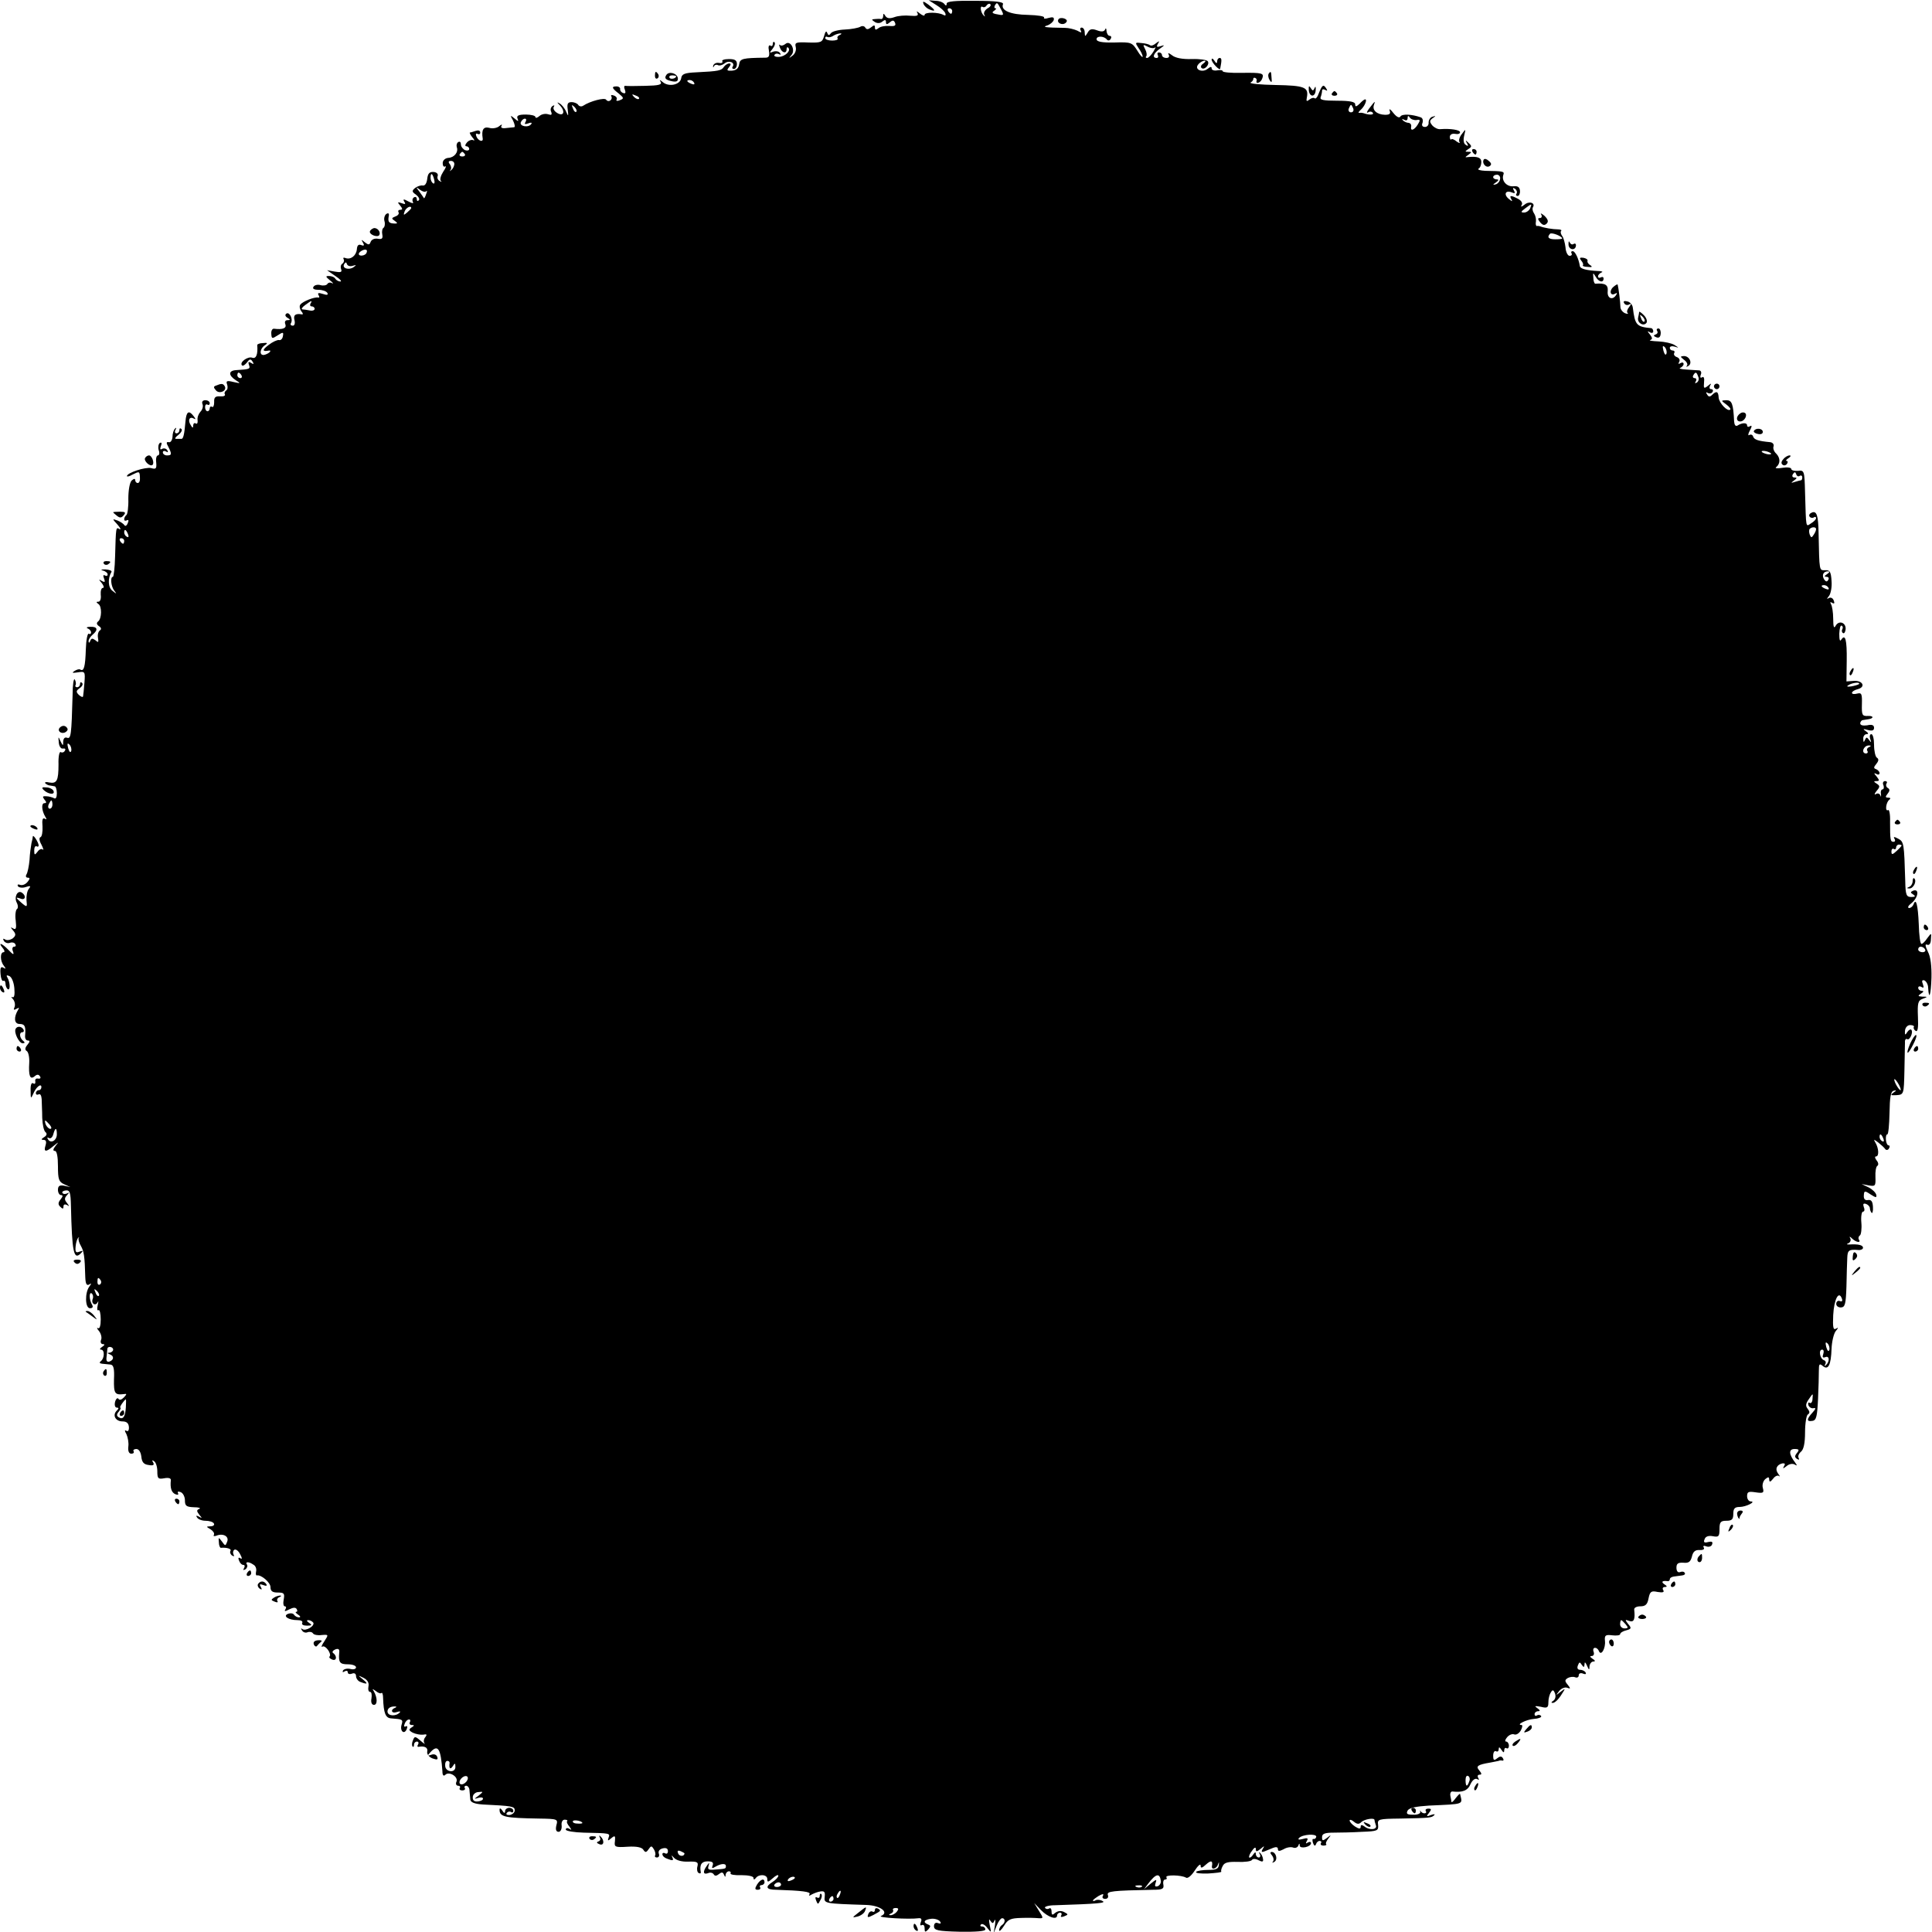 <?xml version="1.0" standalone="no"?>
<!DOCTYPE svg PUBLIC "-//W3C//DTD SVG 20010904//EN"
 "http://www.w3.org/TR/2001/REC-SVG-20010904/DTD/svg10.dtd">
<svg version="1.0" xmlns="http://www.w3.org/2000/svg"
 width="700pt" height="700pt" viewBox="0 0 700 700"
 preserveAspectRatio="xMidYMid meet">
<g transform="translate(0,700) scale(0.1,-0.1)"
fill="#000000" stroke="none">
<path d="M3346 6986 c3 -8 13 -17 21 -20 25 -10 23 -3 -3 17 -18 13 -22 14
-18 3z"/>
<path d="M3392 6982 c15 -9 30 -22 33 -30 3 -8 0 -10 -7 -6 -17 10 -68 11 -68
0 0 -5 -8 -2 -17 5 -11 9 -14 10 -9 2 5 -10 -2 -12 -26 -10 -18 2 -44 0 -57
-5 -17 -6 -27 -5 -33 4 -6 10 -8 10 -8 1 0 -7 -3 -12 -7 -12 -5 1 -15 1 -23 0
-13 -1 -13 -2 0 -11 9 -5 19 -5 27 2 9 7 13 7 13 -2 0 -9 3 -10 14 -1 10 9 15
8 19 -2 4 -10 -2 -13 -21 -11 -15 1 -32 -2 -39 -8 -9 -7 -13 -7 -13 2 0 10 -3
10 -14 1 -10 -8 -16 -9 -21 -1 -3 6 -12 7 -18 3 -7 -4 -32 -9 -56 -10 -24 -1
-47 -7 -51 -14 -6 -8 -9 -8 -13 2 -3 9 -7 4 -11 -11 -7 -24 -11 -25 -57 -24
-45 2 -50 0 -46 -16 3 -11 -2 -25 -12 -32 -13 -10 -14 -10 -4 2 17 18 -3 56
-21 41 -7 -6 -16 -8 -20 -4 -4 4 -4 0 0 -10 7 -19 24 -23 24 -5 0 6 3 9 6 5
11 -10 -11 -32 -33 -33 -13 -1 -20 3 -17 7 3 5 10 6 16 3 7 -4 8 -2 4 4 -4 6
-14 8 -24 5 -15 -6 -15 -5 -3 10 8 10 11 20 7 24 -3 3 -6 1 -6 -6 0 -7 -4 -10
-9 -6 -6 3 -8 -5 -5 -19 3 -19 0 -25 -13 -25 -82 -1 -92 -3 -95 -24 -2 -15
-11 -22 -26 -23 -18 -1 -20 1 -11 12 8 10 8 14 1 14 -6 0 -15 -6 -19 -12 -9
-14 -19 -16 -100 -20 -43 -2 -53 -6 -55 -22 -4 -23 -44 -32 -66 -14 -12 10
-14 10 -8 1 5 -10 -8 -13 -56 -14 -35 -1 -67 -1 -72 0 -5 1 -6 -5 -2 -14 4
-11 2 -15 -6 -12 -7 2 -12 9 -11 14 1 5 -5 10 -13 10 -19 0 -18 -6 8 -26 19
-16 19 -18 4 -24 -9 -4 -15 -3 -12 2 3 5 -1 12 -10 15 -8 3 -12 2 -9 -3 3 -5
1 -12 -4 -15 -5 -4 -12 -2 -15 3 -6 8 -57 -5 -83 -22 -6 -4 -14 -3 -18 3 -3 5
-14 10 -24 10 -14 0 -17 -6 -14 -27 3 -25 2 -26 -6 -7 -5 12 -16 25 -23 29
-10 6 -11 5 0 -6 21 -22 15 -42 -8 -29 -11 6 -17 16 -14 22 4 7 3 8 -4 4 -6
-4 -9 -13 -5 -21 4 -11 1 -13 -11 -9 -9 3 -23 1 -31 -6 -8 -7 -15 -9 -15 -4 0
5 -16 9 -35 9 -26 0 -34 -4 -30 -14 5 -12 3 -12 -11 0 -16 13 -16 12 -5 -8 6
-13 8 -23 4 -24 -4 0 -18 -2 -30 -3 -14 -2 -20 2 -16 8 4 6 0 6 -8 -1 -8 -7
-25 -10 -37 -6 -21 5 -28 -8 -23 -39 2 -15 -17 -8 -23 8 -3 8 -2 12 4 9 6 -3
10 -1 10 5 0 7 -7 9 -16 6 -9 -3 -18 -6 -21 -6 -3 0 1 -8 8 -17 8 -9 10 -14 4
-11 -5 3 -16 0 -23 -8 -7 -8 -8 -14 -2 -14 5 0 10 -4 10 -10 0 -5 -7 -7 -15
-4 -8 4 -15 13 -15 21 0 8 -4 12 -10 8 -5 -3 -7 -11 -5 -18 7 -18 -9 -38 -31
-39 -11 -1 -20 -9 -20 -19 0 -10 4 -15 9 -12 5 3 2 -6 -7 -19 -9 -14 -13 -28
-9 -33 5 -4 3 -5 -4 -1 -7 4 -10 12 -7 19 2 7 -4 13 -15 14 -15 1 -21 -6 -23
-25 -2 -16 -8 -26 -17 -24 -7 1 -19 -3 -27 -9 -12 -10 -12 -14 3 -24 10 -8 15
-17 10 -21 -4 -4 -7 -2 -7 5 0 7 -5 9 -10 6 -6 -4 -7 -11 -4 -17 4 -6 -3 -5
-16 2 -18 10 -21 9 -15 -1 6 -9 3 -10 -10 -5 -15 5 -16 4 -5 -9 9 -11 9 -15 1
-15 -7 0 -10 -4 -7 -9 3 -5 -2 -12 -11 -15 -15 -6 -15 -8 -3 -16 10 -7 11 -10
3 -10 -23 0 -28 5 -25 24 3 12 0 16 -8 11 -6 -4 -10 -16 -7 -26 3 -10 1 -21
-3 -24 -5 -3 -7 -14 -5 -24 3 -15 -1 -19 -16 -16 -11 2 -22 -2 -26 -11 -4 -12
-8 -12 -21 -2 -13 11 -14 11 -7 -1 6 -10 4 -13 -6 -9 -10 4 -15 -1 -16 -15 -2
-23 -22 -39 -41 -32 -7 3 -10 1 -7 -4 3 -5 1 -12 -4 -16 -6 -3 -8 -12 -5 -20
4 -11 -1 -13 -23 -9 l-28 5 30 -21 c17 -11 25 -20 18 -20 -6 0 -15 5 -18 10
-3 6 -14 10 -23 10 -13 0 -13 -2 4 -16 10 -8 14 -13 7 -10 -6 4 -14 2 -17 -3
-3 -5 -15 -7 -25 -4 -10 3 -22 0 -25 -6 -5 -7 2 -11 18 -11 14 0 28 -5 32 -11
4 -8 -1 -9 -16 -4 -16 5 -20 4 -16 -4 4 -6 4 -10 -1 -9 -13 3 -57 -14 -65 -26
-4 -5 -2 -16 4 -24 6 -7 7 -12 2 -11 -23 4 -32 -2 -27 -21 3 -12 0 -20 -6 -20
-7 0 -10 4 -7 9 9 14 -5 42 -16 35 -6 -4 -5 -10 3 -15 12 -7 12 -9 0 -9 -7 0
-11 -6 -7 -15 5 -14 -9 -20 -41 -16 -6 1 -11 -7 -10 -18 1 -19 3 -19 23 -6 20
13 22 12 19 -3 -1 -9 -8 -16 -14 -14 -7 1 -24 -7 -38 -18 -24 -18 -23 -25 2
-20 5 1 6 -2 2 -6 -4 -4 -14 -9 -21 -10 -18 -2 -14 25 5 36 10 7 8 9 -8 7 -12
0 -21 -4 -21 -7 3 -34 -4 -51 -18 -46 -16 6 -48 -17 -37 -28 3 -3 11 2 18 11
9 13 14 13 20 3 6 -9 4 -11 -5 -5 -9 6 -12 4 -8 -7 6 -15 2 -16 -47 -19 -28
-2 -28 -19 0 -37 18 -11 17 -12 -9 -6 -24 6 -28 4 -23 -9 3 -9 2 -19 -4 -22
-5 -4 -7 -10 -4 -14 2 -5 -5 -8 -18 -7 -17 1 -22 -4 -21 -21 0 -12 -3 -20 -8
-17 -4 3 -8 0 -8 -5 0 -6 -4 -11 -8 -11 -5 0 -9 7 -9 15 0 8 4 12 9 9 4 -3 8
0 8 5 0 6 -7 11 -16 11 -10 0 -14 -6 -10 -15 3 -8 -1 -20 -8 -27 -7 -8 -12
-21 -10 -31 1 -9 -2 -15 -7 -11 -5 3 -9 -1 -9 -8 0 -10 -3 -9 -9 2 -12 18 -4
33 12 23 7 -4 6 0 -2 10 -17 22 -26 16 -29 -20 -4 -47 -8 -64 -15 -63 -4 0
-12 0 -19 0 -6 0 -3 6 8 14 10 8 16 18 11 22 -4 4 -7 2 -7 -4 0 -7 -5 -12 -11
-12 -5 0 -7 6 -3 13 4 7 3 9 -2 4 -5 -5 -9 -18 -9 -30 -1 -12 -7 -21 -13 -19
-10 2 -10 -3 -2 -17 13 -26 13 -31 -5 -31 -8 0 -15 5 -15 11 0 5 5 7 12 3 7
-4 8 -3 4 5 -4 6 -12 8 -18 5 -8 -5 -9 -1 -5 10 4 10 3 15 -4 11 -5 -4 -7 -15
-4 -26 4 -10 2 -19 -3 -19 -5 0 -8 -12 -6 -26 2 -22 -1 -25 -18 -20 -21 5 -88
-17 -88 -29 0 -3 9 -1 19 5 26 13 27 13 28 -10 1 -11 -2 -20 -8 -20 -5 0 -9 5
-9 10 0 7 -5 6 -13 -1 -7 -7 -12 -35 -12 -66 1 -30 -3 -57 -7 -59 -4 -3 -8
-10 -8 -15 0 -6 4 -7 10 -4 6 3 7 -1 3 -10 -3 -9 -9 -13 -12 -8 -3 5 -15 13
-25 17 -20 7 -20 7 0 -15 10 -12 14 -19 7 -16 -13 8 -13 9 -16 -100 -1 -40 -5
-73 -8 -73 -10 0 -7 -34 5 -50 10 -13 9 -13 -6 -1 -17 12 -18 46 -4 69 2 4 -7
8 -22 9 -15 0 -19 -1 -10 -4 10 -2 18 -9 18 -14 0 -6 -4 -7 -10 -4 -6 4 -7 -1
-3 -11 5 -13 3 -15 -8 -9 -12 8 -12 6 0 -8 7 -9 9 -17 4 -17 -6 0 -9 -11 -8
-25 2 -14 -2 -25 -8 -25 -9 0 -9 -2 -1 -8 14 -8 13 -54 -1 -64 -6 -5 -5 -11 4
-17 8 -5 9 -11 3 -15 -6 -4 -9 -16 -7 -27 3 -17 1 -18 -9 -9 -11 8 -15 8 -19
-2 -3 -8 -6 -8 -6 -2 -1 6 6 17 14 24 22 18 18 30 -7 29 -13 0 -17 -3 -10 -6
6 -2 12 -9 12 -14 0 -6 -4 -8 -8 -5 -5 3 -10 -23 -11 -56 -2 -64 -7 -82 -20
-74 -4 3 -13 0 -21 -5 -11 -7 -8 -8 12 -5 26 4 27 3 24 -37 -2 -23 -4 -46 -5
-50 -1 -4 -7 -2 -15 5 -11 11 -11 15 3 25 9 6 13 15 8 19 -4 4 -7 2 -7 -4 0
-7 -5 -12 -11 -12 -5 0 -8 4 -5 8 2 4 1 13 -3 20 -4 6 -8 -19 -8 -56 -4 -146
-6 -160 -20 -155 -8 3 -13 -2 -14 -13 0 -18 -1 -17 -10 1 -8 18 -8 17 -6 -5 1
-14 8 -24 15 -22 8 1 11 -2 7 -8 -3 -6 -10 -8 -15 -5 -5 3 -9 -17 -8 -44 0
-60 -6 -71 -34 -66 -11 3 -17 1 -14 -3 4 -4 12 -8 17 -8 5 -1 13 -2 17 -3 4 0
8 -12 8 -25 0 -15 -4 -22 -10 -18 -6 3 -19 7 -28 7 -14 1 -15 -1 -7 -12 8 -9
8 -13 0 -13 -12 0 -10 -27 3 -49 6 -9 5 -12 -2 -7 -8 4 -10 -5 -8 -28 1 -20
-2 -37 -7 -39 -6 -2 -5 -13 3 -27 7 -14 9 -22 5 -18 -4 4 -13 1 -19 -8 -10
-13 -12 -13 -12 5 0 11 4 17 8 15 4 -3 8 -2 8 3 0 10 -19 40 -21 33 0 -3 -2
-14 -5 -25 -2 -11 -6 -38 -7 -61 -2 -22 -7 -46 -11 -52 -4 -7 -2 -12 5 -12 8
0 8 -4 -1 -15 -7 -9 -19 -14 -27 -11 -8 3 -11 1 -8 -5 4 -5 16 -7 28 -3 18 6
20 4 11 -7 -6 -8 -9 -26 -8 -41 3 -25 2 -26 -17 -10 -23 20 -24 23 -4 16 17
-7 21 11 4 22 -16 10 -29 -17 -18 -37 5 -10 5 -20 0 -23 -4 -3 -7 -22 -4 -42
3 -27 1 -34 -9 -28 -11 6 -11 5 0 -8 10 -12 10 -18 -2 -28 -9 -6 -21 -8 -27
-4 -8 5 -9 3 -5 -5 5 -7 14 -10 22 -7 7 3 16 1 19 -4 4 -6 2 -10 -4 -10 -6 0
-8 -8 -4 -17 5 -14 1 -13 -16 5 -24 25 -40 30 -21 7 7 -8 8 -15 3 -15 -13 0
-13 -32 1 -49 8 -11 8 -13 -2 -7 -9 5 -12 -1 -10 -23 1 -16 6 -27 10 -25 4 3
8 -2 8 -10 0 -8 4 -17 8 -20 10 -6 9 25 -1 42 -5 8 -3 10 6 6 9 -3 17 -22 19
-44 2 -24 0 -36 -7 -33 -5 3 -5 0 2 -7 6 -7 9 -19 6 -28 -5 -11 -3 -13 7 -7 9
5 11 4 6 -3 -17 -28 -15 -52 5 -52 19 0 23 -9 20 -42 -1 -10 3 -18 10 -18 8 0
8 -4 -2 -16 -9 -11 -9 -18 -2 -22 6 -4 10 -23 9 -42 -3 -48 3 -63 19 -50 9 8
15 8 20 0 4 -6 1 -9 -7 -8 -7 2 -12 -3 -10 -10 1 -8 -2 -11 -8 -7 -6 4 -10 -7
-9 -27 0 -29 1 -30 9 -12 10 25 30 41 30 25 0 -6 -4 -11 -10 -11 -5 0 -10 -5
-10 -11 0 -5 5 -7 10 -4 6 3 10 -4 11 -17 0 -13 2 -43 2 -68 1 -25 6 -48 12
-52 6 -5 5 -12 -5 -18 -11 -7 -12 -10 -2 -10 9 0 11 -7 7 -20 -8 -25 2 -25 29
-2 20 16 20 16 7 0 -9 -12 -10 -18 -2 -18 7 0 11 -21 11 -55 0 -48 3 -57 23
-66 l22 -10 -23 5 c-16 3 -22 -1 -22 -15 0 -10 5 -19 11 -19 8 0 7 -5 -1 -15
-10 -12 -10 -19 -2 -27 9 -9 12 -9 12 1 0 7 5 9 13 5 9 -6 9 -5 0 7 -10 12
-10 18 0 29 8 9 9 11 0 6 -6 -3 -14 -3 -17 2 -2 4 3 8 13 9 14 1 17 -8 18 -55
4 -170 10 -199 36 -173 9 9 8 11 -5 6 -13 -5 -16 -2 -14 19 1 14 6 28 9 31 4
3 5 2 2 -1 -2 -4 1 -16 8 -28 11 -20 14 -36 16 -114 1 -24 5 -31 14 -26 9 6 9
4 1 -7 -17 -22 -16 -79 2 -79 10 0 12 5 8 12 -11 18 -12 48 -2 42 5 -4 7 -12
4 -20 -7 -17 10 -28 18 -12 3 7 3 2 0 -11 -3 -13 -2 -21 3 -18 4 3 8 -12 8
-33 0 -23 -4 -36 -10 -32 -5 3 -4 -2 4 -11 7 -9 11 -24 7 -32 -3 -8 0 -15 7
-15 8 0 6 -4 -3 -10 -8 -5 -10 -10 -4 -10 14 0 13 -32 -1 -42 -6 -5 -4 -8 5
-9 8 -1 22 -2 30 -3 11 -1 15 -13 13 -54 -1 -51 3 -57 36 -53 11 2 11 0 0 -12
-9 -9 -16 -11 -20 -5 -3 5 -9 0 -12 -11 -3 -12 0 -21 6 -21 8 0 8 -3 0 -11
-17 -17 -4 -39 21 -39 15 0 22 -7 23 -20 1 -12 -3 -18 -9 -14 -7 4 -7 0 0 -12
5 -11 9 -31 7 -45 -2 -16 2 -26 11 -26 7 0 11 4 8 9 -3 4 2 8 10 8 9 0 16 -11
18 -27 2 -21 9 -29 27 -31 16 -3 21 0 16 9 -5 8 -4 10 3 5 7 -4 12 -21 12 -37
0 -26 3 -29 25 -25 16 3 25 0 24 -7 -3 -28 2 -45 17 -51 8 -3 12 -2 9 4 -3 6
1 7 9 4 9 -3 16 -17 16 -30 0 -20 5 -24 33 -25 17 0 26 -3 19 -6 -10 -4 -10
-8 0 -21 11 -13 11 -14 -1 -7 -10 5 -12 4 -7 -3 4 -7 18 -12 31 -12 13 0 27
-4 30 -10 3 -5 -2 -10 -12 -10 -17 -1 -17 -1 0 -11 9 -6 15 -14 12 -20 -3 -5
1 -6 9 -3 25 10 47 -3 39 -22 -6 -16 -7 -16 -19 1 -12 16 -13 16 -11 -3 0 -11
4 -20 7 -20 22 2 40 -4 35 -11 -3 -5 0 -13 6 -17 7 -4 9 -3 5 4 -3 6 -2 13 3
17 6 3 15 -4 21 -16 8 -15 8 -19 1 -15 -7 5 -9 1 -5 -8 3 -9 10 -16 16 -16 5
0 6 -5 2 -12 -4 -7 -3 -8 5 -4 6 4 9 12 6 17 -8 11 6 12 23 0 8 -4 12 -15 10
-24 -2 -9 -1 -15 2 -15 16 4 50 -26 50 -42 0 -15 7 -20 26 -20 23 0 26 -3 22
-25 -3 -14 -1 -25 4 -25 5 0 6 -5 2 -11 -5 -8 -1 -8 14 0 14 7 23 8 27 1 3 -5
3 -10 -2 -10 -4 0 -1 -5 7 -10 9 -6 10 -10 3 -10 -6 0 -14 4 -18 10 -3 5 -13
6 -21 3 -21 -8 1 -23 34 -23 13 0 20 -4 17 -10 -3 -6 4 -10 17 -10 18 0 20 2
8 10 -9 6 -10 10 -3 10 6 0 14 -4 18 -9 7 -12 -29 -33 -40 -23 -5 4 -5 2 -1
-5 4 -7 13 -10 20 -7 8 3 17 1 20 -4 3 -5 17 -8 31 -6 26 2 26 2 10 -23 -10
-14 -12 -23 -7 -19 11 7 35 -27 26 -36 -3 -3 2 -8 10 -11 16 -6 18 13 3 24 -5
3 -1 9 8 13 11 4 16 1 14 -12 -3 -35 2 -42 31 -42 17 0 30 -5 30 -11 0 -6 -9
-9 -20 -6 -11 3 -23 0 -27 -5 -3 -7 -1 -8 5 -4 7 4 12 3 12 -3 0 -6 7 -8 15
-5 9 4 15 0 15 -9 0 -8 7 -18 16 -21 26 -10 29 -7 8 10 -18 15 -18 15 3 5 14
-7 21 -18 18 -31 -2 -11 0 -20 6 -20 5 0 7 -10 5 -23 -3 -15 1 -24 9 -24 13 0
13 26 -1 50 -6 9 -5 9 8 0 8 -7 17 -10 20 -7 3 3 6 -5 6 -18 2 -56 9 -73 30
-74 41 -3 43 -4 37 -23 -7 -23 10 -38 19 -15 3 8 2 12 -4 9 -6 -3 -7 1 -4 9 3
9 10 16 16 16 5 0 6 -4 3 -10 -3 -5 0 -10 7 -10 10 0 10 -2 -1 -9 -11 -7 -10
-11 5 -19 11 -5 27 -8 37 -7 14 3 15 0 8 -9 -6 -7 -7 -17 -3 -22 4 -5 -3 -1
-14 9 -20 17 -22 17 -28 1 -4 -9 -4 -19 -1 -22 3 -3 5 0 5 6 0 7 5 12 11 12 5
0 7 -5 4 -10 -4 -6 -3 -10 2 -9 22 4 34 -3 31 -17 -2 -9 6 -20 19 -25 17 -6
21 -5 17 6 -3 8 -12 11 -22 7 -14 -5 -15 -4 -2 10 27 29 37 13 43 -70 0 -14 4
-19 11 -12 13 13 47 -7 40 -25 -4 -8 -1 -15 6 -15 6 0 9 -4 6 -8 -3 -5 1 -9 9
-9 8 0 12 4 9 9 -3 4 0 8 5 8 6 0 12 -8 12 -17 1 -10 2 -25 3 -33 1 -10 15
-16 46 -18 106 -5 115 -7 115 -21 0 -8 -8 -15 -18 -17 -9 -1 -15 2 -11 7 3 5
10 7 15 4 5 -4 9 -1 9 4 0 6 -7 11 -15 11 -8 0 -15 -6 -15 -12 0 -9 -4 -8 -10
2 -6 9 -10 10 -10 3 0 -26 19 -30 144 -32 66 -1 68 -2 62 -24 -4 -16 -1 -24 8
-24 7 0 12 10 11 22 -2 13 3 22 11 22 8 0 12 -3 9 -5 -3 -3 1 -12 8 -20 9 -13
9 -14 0 -8 -7 4 -13 3 -13 -3 0 -5 29 -10 65 -11 96 -2 96 -2 90 -18 -4 -12
-3 -13 10 -2 13 11 15 9 13 -11 -3 -21 0 -23 46 -20 32 2 52 -2 57 -11 7 -11
11 -10 19 2 9 13 11 13 19 0 5 -8 7 -18 5 -22 -3 -4 0 -8 6 -8 7 0 10 6 7 14
-3 8 2 16 14 19 12 3 19 0 19 -10 0 -8 -4 -11 -10 -8 -5 3 -10 2 -10 -3 0 -6
7 -13 16 -16 23 -9 26 -8 19 7 -4 6 -1 5 7 -4 8 -9 28 -15 51 -14 32 1 38 -1
34 -17 -3 -10 -1 -21 4 -24 5 -3 9 -2 8 3 -5 27 3 39 25 39 17 0 22 -4 18 -15
-4 -10 -2 -12 9 -5 20 12 39 14 39 3 0 -10 0 -10 -42 -13 -20 -2 -25 1 -21 13
4 14 3 14 -6 1 -15 -21 -14 -33 4 -27 8 4 17 2 21 -4 4 -7 10 -6 19 1 10 8 14
7 18 -2 4 -10 6 -10 6 0 1 6 6 12 12 12 5 0 8 -3 6 -7 -3 -5 15 -8 39 -7 25 0
44 -4 44 -10 0 -7 3 -7 8 -1 11 16 42 14 42 -3 0 -13 3 -12 20 3 11 10 20 14
20 9 0 -5 -9 -15 -20 -22 -29 -18 -25 -29 13 -29 92 -3 126 -7 120 -16 -4 -6
-1 -7 8 -1 8 4 22 10 32 11 14 2 17 -2 15 -19 -3 -25 -2 -25 152 -30 50 -2 83
-27 52 -40 -15 -6 102 -13 137 -8 9 1 12 -4 7 -15 -3 -9 -2 -13 4 -10 6 3 10
-2 10 -11 0 -15 2 -16 13 -5 9 11 10 14 0 18 -21 8 -15 18 12 21 13 1 27 -4
31 -10 5 -7 2 -9 -7 -6 -9 4 -15 -1 -15 -11 0 -15 13 -18 93 -20 60 -1 93 2
93 8 0 6 -5 11 -12 11 -6 0 -8 3 -4 7 4 5 15 -1 23 -12 15 -19 15 -19 9 10 -4
19 -3 25 2 16 8 -11 10 -11 15 0 4 8 4 1 2 -16 l-5 -30 11 28 c6 15 15 27 20
27 12 0 12 -17 -1 -25 -5 -3 -10 -12 -10 -18 0 -7 8 0 18 16 14 23 24 27 62
28 25 1 53 0 63 -1 18 -1 18 0 1 27 l-17 28 24 -25 c25 -26 59 -38 59 -20 0 5
5 10 11 10 5 0 7 -4 4 -10 -4 -6 1 -7 11 -3 15 6 15 7 0 15 -11 6 -22 5 -32
-2 -11 -10 -14 -9 -14 4 0 10 -4 15 -9 11 -5 -3 -12 -2 -15 3 -2 4 14 9 37 9
155 5 186 8 172 15 -8 5 -20 6 -25 3 -6 -3 -10 -4 -10 -1 0 3 10 10 21 17 15
8 19 8 15 0 -4 -6 0 -11 8 -11 9 0 13 6 10 14 -5 14 16 16 163 19 34 0 41 3
38 19 -2 10 1 18 6 18 6 0 8 4 5 8 -6 10 54 9 71 -1 6 -4 19 6 32 26 11 17 21
26 21 18 0 -11 5 -10 20 4 18 16 25 14 21 -7 -2 -15 18 -8 22 7 4 11 4 10 3
-2 -1 -14 -10 -18 -38 -18 -20 0 -40 -3 -44 -7 -4 -5 16 -7 44 -6 28 2 49 4
47 7 -2 2 0 11 5 20 6 13 20 16 54 15 26 -1 49 2 52 7 3 5 13 5 24 -1 14 -7
18 -6 16 5 -1 8 -6 18 -11 22 -4 4 -5 2 -1 -4 4 -7 2 -13 -3 -13 -6 0 -11 6
-11 13 0 8 -3 7 -10 -3 -5 -8 -11 -12 -14 -10 -2 3 2 14 10 24 8 12 14 15 14
7 0 -11 3 -11 17 0 14 12 16 12 8 0 -6 -10 -4 -13 6 -9 8 3 22 9 32 13 10 4
17 3 17 -4 0 -9 5 -9 21 -1 11 7 27 9 34 6 8 -3 16 0 19 7 3 9 5 9 5 0 1 -13
41 -5 41 9 0 5 -5 6 -12 2 -7 -5 -8 -3 -3 6 6 10 2 12 -15 7 -15 -4 -19 -2
-13 4 13 13 63 16 62 4 -1 -5 -5 -9 -10 -8 -4 2 -5 -5 -2 -14 4 -11 8 -13 11
-5 2 7 8 12 13 12 6 0 8 -4 5 -8 -3 -5 1 -9 9 -9 8 0 13 3 10 5 -3 3 1 12 8
21 11 14 10 14 -5 2 -16 -12 -18 -11 -18 3 0 12 10 16 43 16 23 0 69 1 102 3
56 2 60 4 58 25 -3 21 1 22 80 23 110 2 114 3 123 12 5 4 0 5 -11 1 -17 -7
-18 -5 -8 7 10 13 10 16 -2 16 -8 0 -12 -4 -9 -9 3 -4 1 -8 -5 -8 -5 0 -11 3
-14 8 -2 4 -3 2 -1 -3 1 -6 -11 -11 -26 -10 -22 0 -26 3 -20 15 6 10 30 15 77
18 132 6 122 3 113 42 0 3 -7 -4 -15 -14 -8 -11 -15 -18 -16 -15 0 2 -2 12 -4
22 -2 10 2 17 8 16 36 -4 55 3 65 27 7 15 17 22 24 18 7 -4 8 -3 4 4 -4 7 -2
12 5 12 8 0 8 4 -1 15 -14 16 -7 21 40 29 14 3 27 5 30 6 3 2 9 2 13 1 5 -1 6
3 2 9 -5 8 -11 7 -21 -1 -11 -9 -14 -7 -14 10 0 12 5 19 10 16 6 -3 10 0 10 7
0 9 3 9 10 -2 7 -11 10 -11 10 -2 0 7 4 11 8 8 5 -3 9 1 9 9 0 8 -5 15 -10 15
-5 0 -4 7 3 15 7 9 19 14 26 11 8 -3 18 4 24 14 6 11 7 20 3 20 -22 0 17 20
44 22 17 1 29 6 27 10 -3 5 -10 6 -15 3 -5 -4 -9 -1 -9 4 0 6 6 11 13 11 8 0
7 4 -3 11 -12 8 -9 9 13 5 23 -6 27 -3 27 16 0 13 4 29 9 36 6 11 10 10 15 -4
4 -10 1 -21 -6 -26 -8 -5 -9 -8 -2 -8 7 0 20 12 30 28 17 26 17 27 -2 12 -18
-14 -18 -14 -5 3 8 10 21 15 29 12 13 -5 13 -3 2 11 -11 13 -11 17 0 24 7 4
19 6 27 3 7 -3 13 0 13 7 0 7 7 10 16 6 8 -3 12 -2 9 4 -3 6 -13 10 -20 10 -9
0 -12 6 -8 16 5 13 7 13 14 2 7 -10 9 -10 10 2 0 10 3 8 9 -5 7 -17 9 -17 9
-2 1 9 7 17 14 17 8 0 7 4 -3 10 -9 6 -11 10 -3 10 7 0 10 7 7 15 -7 18 12 20
19 3 8 -20 25 10 22 37 -2 20 2 23 26 20 16 -2 29 0 29 4 0 5 10 11 22 14 19
5 20 8 7 23 -12 16 -12 17 4 11 17 -6 22 6 18 41 -1 7 9 12 22 12 19 0 26 7
30 29 5 25 10 28 33 23 19 -3 25 -1 20 7 -4 6 -1 11 6 11 9 0 9 3 -2 10 -13 9
-7 14 13 11 4 0 7 3 7 7 0 5 7 9 15 10 8 1 22 3 30 4 8 1 12 5 9 9 -2 5 -10 6
-17 3 -8 -3 -13 4 -13 16 0 15 6 19 25 18 19 -2 26 3 31 22 4 18 12 25 28 24
12 -1 19 3 15 9 -4 6 0 8 10 4 8 -3 18 0 20 7 4 10 -1 12 -14 9 -14 -4 -18 -1
-13 10 3 10 14 14 30 11 21 -4 24 -1 24 26 0 25 4 30 25 30 20 0 25 5 25 25 0
19 5 25 23 25 23 0 62 20 40 20 -7 0 -13 9 -13 19 0 16 5 18 31 14 28 -4 31
-2 26 16 -3 11 1 25 9 32 11 9 14 8 14 -2 1 -10 4 -9 14 3 7 10 17 14 22 10 4
-4 3 0 -3 8 -13 17 -6 33 15 38 9 1 11 -2 6 -10 -6 -10 -4 -10 9 0 9 8 22 10
29 6 10 -6 10 -4 2 7 -23 30 -24 49 -2 49 16 0 18 -3 9 -14 -9 -11 -9 -16 0
-22 7 -4 9 -3 6 3 -4 6 0 16 8 23 10 8 15 31 15 71 0 32 5 61 10 64 8 5 7 11
0 20 -9 11 -8 19 4 36 15 22 15 22 13 1 0 -11 -5 -18 -10 -15 -5 3 -7 0 -5 -8
3 -8 12 -13 19 -11 9 2 8 -3 -4 -16 -22 -24 -22 -34 0 -30 14 2 17 17 20 78 2
41 3 88 3 104 0 24 2 27 14 17 20 -17 30 3 32 62 1 26 8 55 15 64 10 12 11 15
1 9 -10 -6 -12 5 -10 49 3 57 20 90 31 61 4 -10 1 -13 -7 -10 -7 3 -13 -2 -13
-10 0 -8 8 -14 18 -13 14 1 17 13 19 77 1 41 2 87 3 103 1 27 6 31 40 28 9 -1
17 3 17 8 0 10 -17 14 -50 12 -10 0 -11 1 -2 5 6 3 9 11 6 17 -5 8 -2 8 7 -1
15 -14 33 -16 24 -3 -3 5 -1 12 4 15 4 3 7 24 5 46 -2 22 1 40 6 40 5 0 7 7 3
16 -4 12 -2 15 8 12 8 -3 14 -10 14 -16 0 -5 3 -13 6 -16 3 -4 6 6 5 21 -1 20
-6 27 -18 25 -11 -2 -16 4 -15 17 1 17 3 18 25 3 19 -12 22 -12 20 -1 -2 8
-14 20 -28 27 l-25 12 26 -5 c24 -4 25 -2 24 31 -1 19 2 37 7 40 5 3 4 12 -3
20 -6 8 -7 14 -2 14 12 0 10 30 -2 50 -8 13 -6 13 11 0 10 -8 22 -19 25 -24 4
-4 10 -3 13 3 4 6 3 11 -1 11 -5 0 -9 9 -10 20 -1 11 1 20 5 20 4 0 7 35 8 77
1 57 4 78 15 81 11 3 11 1 -1 -7 -12 -9 -10 -10 11 -9 27 2 27 3 29 88 1 47 2
93 2 103 -1 9 3 15 8 12 9 -6 23 25 15 34 -3 3 -10 -1 -15 -9 -7 -12 -9 -10
-8 5 1 12 9 21 19 21 10 0 16 -4 13 -7 -2 -4 1 -11 7 -14 7 -5 10 11 8 51 -2
49 0 59 17 65 19 7 19 8 -1 8 -17 1 -17 3 -5 11 10 6 11 10 3 10 -7 0 -13 5
-13 11 0 5 5 7 12 3 8 -5 9 -2 5 10 -5 12 -3 16 5 14 7 -3 14 -15 14 -27 3
-48 10 -26 12 36 1 42 -3 77 -13 95 -10 21 -11 29 -2 25 7 -3 13 5 13 20 2 24
2 24 -13 4 -8 -12 -17 -21 -21 -21 -5 0 -9 32 -10 72 -3 69 -10 97 -19 71 -3
-7 -10 -13 -16 -13 -7 1 -3 9 9 18 24 20 29 53 6 45 -11 -5 -11 -7 0 -14 9 -6
8 -9 -7 -9 -18 0 -21 7 -22 58 -4 137 -5 142 -25 153 -15 8 -19 8 -14 0 4 -6
2 -11 -3 -11 -12 0 -13 5 -13 73 1 26 -3 45 -7 42 -12 -7 -8 28 4 37 6 5 5 8
-4 8 -10 0 -11 3 -2 14 8 10 9 16 1 21 -6 3 -8 11 -5 16 4 5 1 9 -5 9 -7 0
-10 -7 -6 -15 3 -8 1 -15 -3 -15 -5 0 -8 -8 -6 -17 1 -10 0 -12 -2 -5 -3 7
-10 9 -16 5 -7 -4 -6 1 2 11 13 15 13 19 0 27 -11 7 -11 9 0 9 11 0 11 3 0 17
-10 11 -10 14 -1 9 6 -4 12 -3 12 3 0 5 -6 11 -12 14 -10 3 -10 7 0 19 9 11
10 18 2 23 -5 3 -10 24 -10 46 0 21 -4 39 -10 39 -5 0 -7 -8 -4 -17 5 -14 4
-15 -4 -4 -8 11 -10 11 -15 0 -4 -10 -6 -9 -6 4 -1 9 5 17 12 17 8 0 7 4 -3
11 -12 8 -10 9 8 4 15 -4 22 -2 22 8 0 10 -8 13 -25 9 -15 -2 -25 0 -25 7 0 6
5 12 10 12 6 1 14 2 19 3 21 3 20 13 -1 12 -21 -1 -23 3 -22 42 1 38 -1 43
-17 39 -11 -3 -19 -2 -19 3 0 4 9 10 21 13 30 8 18 32 -14 30 l-27 -2 1 75 c1
76 -5 99 -20 76 -5 -8 -7 1 -7 22 1 19 4 32 9 29 4 -2 5 -8 2 -13 -3 -5 -2
-11 3 -14 4 -2 8 4 9 14 2 24 -24 34 -36 13 -6 -12 -9 -5 -9 25 0 23 -4 47 -8
53 -4 8 -3 9 4 5 8 -5 10 -2 6 8 -3 9 -11 13 -18 9 -8 -5 -8 -3 1 8 6 8 11 32
9 54 -2 33 -6 40 -23 39 -22 0 -21 -7 -24 136 -1 62 -7 80 -24 73 -8 -3 -12
-9 -9 -14 3 -5 10 -7 15 -4 5 4 9 2 9 -2 0 -5 -8 -13 -18 -19 -20 -13 -18 -22
-22 112 -2 79 -3 81 -26 78 -13 -1 -24 2 -24 7 0 5 -15 7 -32 4 -18 -3 -28 -2
-23 2 16 13 16 33 1 49 -9 8 -13 20 -10 27 2 7 -3 14 -13 15 -43 4 -57 9 -61
20 -2 7 -8 9 -14 6 -5 -4 -5 4 2 16 8 15 8 20 1 16 -6 -4 -11 -3 -11 3 0 10
-18 10 -35 -1 -7 -4 -11 3 -12 15 -3 64 -8 77 -28 77 -20 -1 -20 -1 -1 -15 11
-8 18 -17 15 -19 -9 -9 -40 23 -42 43 -1 23 -8 26 -24 10 -8 -8 -13 -7 -18 2
-5 7 -4 10 3 5 6 -3 13 -2 17 4 3 5 1 10 -5 10 -6 0 -8 5 -4 13 6 9 4 9 -8 -1
-14 -11 -16 -10 -14 12 2 16 -1 23 -7 19 -6 -4 -8 0 -5 9 4 8 1 15 -5 16 -7 0
-28 2 -47 3 -19 1 -29 4 -22 6 6 3 12 9 12 14 0 6 -5 7 -12 3 -7 -4 -8 -3 -4
5 4 6 0 14 -8 17 -9 3 -13 10 -10 15 3 5 0 9 -5 9 -6 0 -11 4 -11 10 0 5 8 7
18 4 16 -5 16 -5 -1 6 -9 6 -36 12 -58 13 -23 1 -36 3 -30 5 9 3 8 8 -1 20
-10 12 -10 14 0 8 6 -4 12 -2 12 3 0 6 -3 11 -7 12 -54 5 -59 11 -67 74 -1 11
-11 22 -21 23 -11 3 -15 0 -10 -7 3 -6 12 -8 18 -4 8 5 8 2 0 -9 -7 -8 -10
-18 -6 -22 4 -4 0 -4 -9 -1 -9 4 -17 14 -17 23 0 15 -7 71 -10 81 -1 2 -8 -2
-16 -9 -16 -14 -10 -34 7 -24 7 4 8 2 4 -4 -13 -22 -34 -13 -31 13 2 23 -9 30
-45 27 -3 0 -7 9 -7 21 -2 20 -1 20 8 5 11 -20 29 -24 29 -7 0 5 -4 7 -10 4
-5 -3 -10 -2 -10 4 0 5 6 11 13 14 6 2 1 5 -13 5 -41 2 -65 8 -66 18 -4 26
-17 54 -26 54 -5 0 -7 -4 -4 -8 3 -5 -1 -9 -7 -9 -7 0 -14 14 -15 31 -2 16 -7
35 -12 41 -5 7 -7 15 -4 18 4 3 -2 6 -12 6 -17 0 -49 5 -64 11 -3 1 -8 2 -12
1 -3 0 -5 7 -3 17 1 9 -2 22 -7 29 -5 7 -7 17 -4 22 10 16 -14 24 -31 9 -11
-8 -14 -9 -10 -1 5 7 -1 16 -12 22 -26 14 -34 14 -25 -1 5 -9 3 -9 -9 1 -20
16 -13 33 10 24 12 -5 14 -3 8 7 -5 9 -4 11 4 6 6 -4 9 -12 6 -17 -4 -5 -2 -9
4 -9 5 0 9 9 8 19 -1 13 -8 18 -24 16 -24 -2 -44 20 -36 42 4 12 0 13 -66 14
-18 1 -29 4 -24 8 6 3 10 14 10 24 0 16 -14 21 -47 18 -13 -2 -13 -1 0 8 13
10 13 11 0 11 -13 0 -13 1 0 10 13 8 13 11 1 22 -11 11 -13 11 -6 -1 6 -10 4
-12 -4 -6 -8 4 -10 17 -6 34 6 25 6 25 -8 6 -9 -11 -13 -24 -9 -30 3 -5 -1 -4
-10 2 -8 7 -17 11 -20 8 -2 -3 -5 1 -5 9 0 8 8 13 19 11 10 -2 18 0 18 6 0 8
-34 14 -72 11 -9 -1 -22 6 -29 14 -10 13 -10 17 2 26 12 8 12 9 -1 5 -8 -2
-14 -12 -14 -21 1 -9 -5 -16 -13 -16 -10 0 -13 6 -9 15 3 9 0 18 -7 20 -31 11
-67 13 -73 3 -4 -7 -14 -2 -26 13 -10 13 -16 17 -13 8 4 -11 0 -15 -17 -15
-30 1 -47 17 -40 36 6 16 4 15 -18 -14 -8 -11 -10 -17 -3 -13 6 4 14 3 17 -2
5 -8 -15 -8 -34 -1 -3 1 -9 2 -15 1 -5 -1 -3 4 5 11 14 12 25 38 16 38 -3 0
-12 -7 -20 -16 -12 -11 -16 -12 -16 -2 0 9 -18 13 -65 13 -51 0 -64 3 -60 13
3 8 5 18 5 23 0 6 5 7 12 3 7 -4 8 -3 4 4 -11 18 -15 15 -27 -14 -5 -15 -12
-24 -16 -20 -3 3 -12 1 -19 -5 -10 -8 -12 -6 -9 8 7 37 -8 43 -113 45 -56 1
-97 5 -91 9 6 3 10 9 10 13 -1 3 2 5 6 4 5 -2 7 -6 6 -10 -5 -15 15 -8 20 7 8
20 1 22 -75 21 -38 -1 -68 2 -68 6 0 4 -9 5 -20 3 -11 -2 -20 1 -20 7 0 7 -4
7 -14 -1 -19 -16 -50 -3 -35 15 6 8 17 14 23 14 6 0 4 -4 -4 -10 -8 -5 -11
-12 -7 -16 10 -10 31 12 23 24 -3 5 -29 9 -58 8 -35 -1 -60 4 -72 14 -11 8
-16 10 -12 3 4 -8 1 -13 -8 -13 -9 0 -16 5 -16 10 0 6 -5 10 -11 10 -5 0 -7
-4 -4 -10 3 -5 1 -10 -4 -10 -18 0 -12 17 12 34 17 12 18 14 3 9 -15 -5 -17
-3 -11 8 7 11 6 12 -7 2 -8 -7 -17 -10 -21 -7 -3 3 -17 7 -31 8 -24 3 -24 2
-11 -18 8 -11 15 -25 15 -31 0 -5 -9 4 -19 21 -19 30 -22 32 -83 30 -46 -1
-65 3 -65 12 0 13 28 12 38 -2 4 -4 10 -3 13 3 4 6 2 11 -3 11 -6 0 -11 8 -12
18 0 9 -3 12 -5 5 -4 -8 -13 -9 -29 -3 -19 7 -27 5 -34 -8 -10 -16 -10 -16
-11 1 0 9 -5 17 -11 17 -5 0 -7 -5 -3 -11 4 -8 1 -8 -13 0 -11 5 -31 10 -44
10 -75 1 -84 3 -64 9 11 4 21 13 23 20 2 10 -4 11 -19 7 -12 -4 -19 -3 -16 1
3 5 -23 9 -58 10 -64 1 -100 16 -91 39 3 8 -26 12 -100 12 -74 1 -104 -2 -104
-10 0 -8 -3 -9 -8 -2 -4 6 -18 12 -32 12 l-25 2 27 -17z m185 -13 c-9 -6 -14
-16 -11 -22 4 -7 3 -8 -1 -4 -12 10 -16 39 -5 32 5 -3 12 0 15 6 4 5 10 7 13
4 4 -4 -1 -11 -11 -16z m51 -5 c10 -19 9 -21 -14 -16 -19 3 -22 7 -12 13 7 5
9 9 5 9 -5 0 -5 5 -2 11 8 12 8 11 23 -17z m-178 -4 c0 -5 -2 -10 -4 -10 -3 0
-8 5 -11 10 -3 6 -1 10 4 10 6 0 11 -4 11 -10z m-408 -87 c-6 -2 -10 -8 -7
-13 2 -4 -7 -7 -20 -7 -14 0 -25 4 -25 9 0 5 4 7 8 4 4 -2 14 -1 22 5 8 5 20
8 25 8 6 0 4 -3 -3 -6z m1143 -45 c4 4 1 -3 -6 -15 -8 -13 -18 -23 -23 -23 -5
0 -6 3 -3 6 3 4 2 15 -4 26 -9 17 -8 18 9 9 11 -6 23 -7 27 -3z m-1670 -128
c3 -6 -1 -7 -9 -4 -18 7 -21 14 -7 14 6 0 13 -4 16 -10z m-200 -58 c-3 -3 -11
0 -18 7 -9 10 -8 11 6 5 10 -3 15 -9 12 -12z m-227 -47 c-3 -3 -9 2 -12 12 -6
14 -5 15 5 6 7 -7 10 -15 7 -18z m2815 12 c3 -8 -1 -14 -8 -14 -7 0 -11 6 -8
14 3 7 6 13 8 13 2 0 5 -6 8 -13z m229 -42 c14 3 15 0 5 -16 -13 -21 -28 -26
-24 -7 1 7 -3 12 -10 13 -6 0 -15 4 -20 9 -5 5 -3 6 5 2 7 -4 12 -2 12 6 0 9
3 10 8 2 4 -6 15 -10 24 -9z m-3228 -7 c-5 -8 -2 -9 10 -5 9 4 15 3 11 -2 -9
-15 -44 -9 -38 6 3 7 9 13 15 13 5 0 6 -5 2 -12z m-220 -116 c3 -5 -1 -9 -9
-9 -8 0 -12 4 -9 9 3 4 7 8 9 8 2 0 6 -4 9 -8z m-38 -38 c-1 -8 -6 -17 -12
-21 -5 -4 -6 -4 -2 1 4 5 3 14 -2 21 -7 8 -5 12 4 12 8 0 13 -6 12 -13z m-73
-54 c3 -11 1 -18 -4 -14 -5 3 -9 12 -9 20 0 20 7 17 13 -6z m3862 1 c-1 -8 -8
-17 -16 -19 -11 -3 -11 -1 1 7 10 7 11 11 3 11 -7 0 -13 4 -13 8 0 5 6 9 14 9
7 0 13 -7 11 -16z m-3891 -44 c4 4 4 -1 0 -10 -3 -10 -7 -17 -8 -15 -1 2 -8
12 -16 23 -14 18 -13 19 1 8 9 -7 19 -10 23 -6z m4000 -62 c-4 -8 -13 -15 -22
-15 -13 0 -12 3 4 15 24 18 25 18 18 0z m-4054 1 c0 -2 -7 -9 -15 -16 -13 -11
-14 -10 -9 4 5 14 24 23 24 12z m4170 -110 c0 -2 -11 -3 -25 -3 -24 0 -31 7
-19 20 6 6 44 -9 44 -17z m-4332 -52 c-4 -11 -28 -14 -28 -4 0 8 22 20 28 14
2 -1 2 -6 0 -10z m-50 -47 c14 4 14 3 3 -5 -17 -12 -43 -4 -34 11 5 8 8 8 10
0 3 -7 12 -9 21 -6z m-153 -137 c-3 -5 -1 -10 4 -10 6 0 11 -4 11 -9 0 -5 -8
-8 -17 -6 -10 2 -22 4 -27 4 -6 1 -1 8 10 16 23 17 27 18 19 5z m4913 -181
c-3 -8 -7 -3 -11 10 -4 17 -3 21 5 13 5 -5 8 -16 6 -23z m-5163 -79 c3 -5 1
-10 -4 -10 -6 0 -11 5 -11 10 0 6 2 10 4 10 3 0 8 -4 11 -10z m5278 -5 c4 -8
1 -17 -5 -21 -7 -4 -8 -3 -4 4 4 7 2 12 -4 12 -6 0 -8 5 -5 10 8 14 12 13 18
-5z m263 -277 c3 -4 -1 -5 -10 -4 -8 1 -18 5 -22 8 -3 4 1 5 10 4 8 -1 18 -5
22 -8z m105 -82 c5 3 9 0 9 -5 0 -6 -2 -11 -4 -11 -2 0 -13 -3 -23 -6 -15 -5
-15 -4 -3 5 11 8 12 11 2 11 -8 0 -10 5 -6 12 6 9 9 9 12 0 2 -7 8 -10 13 -6z
m59 -193 c0 -5 -4 -14 -9 -21 -7 -11 -9 -11 -14 1 -3 8 -3 18 0 21 9 8 23 7
23 -1z m-6116 -19 c3 -8 2 -12 -4 -9 -6 3 -10 10 -10 16 0 14 7 11 14 -7z
m-14 -24 c0 -5 -2 -10 -4 -10 -3 0 -8 5 -11 10 -3 6 -1 10 4 10 6 0 11 -4 11
-10z m6170 -120 c-11 -7 -11 -10 -2 -10 7 0 10 -5 6 -11 -4 -8 -9 -7 -15 2 -9
15 -3 29 14 29 7 0 6 -4 -3 -10z m5 -50 c3 -6 -1 -7 -9 -4 -18 7 -21 14 -7 14
6 0 13 -4 16 -10z m110 -349 c-3 -2 -16 -6 -28 -8 -15 -2 -18 0 -9 5 14 9 45
12 37 3z m-6477 -242 c-3 -8 -7 -3 -11 10 -4 17 -3 21 5 13 5 -5 8 -16 6 -23z
m6514 14 c-6 -2 -10 -9 -6 -14 3 -5 0 -9 -5 -9 -12 0 -14 13 -4 23 3 4 11 7
17 6 6 0 5 -3 -2 -6z m-6582 -208 c0 -8 -4 -15 -10 -15 -5 0 -7 7 -4 15 4 8 8
15 10 15 2 0 4 -7 4 -15z m6700 -148 c0 -2 -8 -11 -18 -20 -15 -14 -19 -15
-19 -2 0 8 4 12 9 9 4 -3 8 0 8 5 0 6 5 11 10 11 6 0 10 -2 10 -3z m85 -377
c3 -5 -1 -10 -9 -10 -9 0 -16 5 -16 10 0 6 4 10 9 10 6 0 13 -4 16 -10z m-95
-490 c6 -11 8 -20 6 -20 -3 0 -10 9 -16 20 -6 11 -8 20 -6 20 3 0 10 -9 16
-20z m-6700 -145 c7 -9 8 -15 2 -15 -5 0 -12 7 -16 15 -3 8 -4 15 -2 15 2 0 9
-7 16 -15z m26 -35 c0 -22 -22 -35 -32 -18 -4 6 -3 8 3 5 6 -4 13 2 16 13 7
26 13 26 13 0z m6618 -16 c3 -8 2 -12 -4 -9 -6 3 -10 10 -10 16 0 14 7 11 14
-7z m-6459 -513 c3 -5 2 -12 -3 -15 -5 -3 -9 1 -9 9 0 17 3 19 12 6z m-7 -56
c-3 -3 -9 2 -12 12 -6 14 -5 15 5 6 7 -7 10 -15 7 -18z m6270 -196 c-3 -8 -7
-3 -11 10 -4 17 -3 21 5 13 5 -5 8 -16 6 -23z m-6218 1 c0 -5 -6 -10 -12 -11
-10 0 -10 -2 0 -6 16 -6 15 -20 -1 -26 -9 -3 -13 2 -11 16 1 12 3 25 3 30 1
11 21 8 21 -3z m6196 -16 c-4 -11 -2 -15 8 -11 15 6 16 -17 1 -30 -4 -4 -5 -3
-2 4 4 6 2 13 -5 15 -14 5 -20 38 -6 38 6 0 7 -7 4 -16z m-6150 -193 c-2 -34
-10 -46 -26 -36 -8 5 -8 11 1 21 6 8 8 14 5 14 -5 0 14 28 20 30 1 0 1 -13 0
-29z m5434 -786 c10 -12 10 -15 -4 -15 -9 0 -16 7 -16 15 0 8 2 15 4 15 2 0 9
-7 16 -15z m-4457 -302 c-20 -7 -15 -23 5 -16 9 3 14 3 11 -1 -14 -16 -45 -14
-45 3 0 10 8 17 21 18 11 1 14 -1 8 -4z m196 -200 c-3 -20 2 -26 11 -13 8 13
10 13 10 -2 0 -23 -36 -19 -37 4 -1 10 2 18 8 18 5 0 8 -3 8 -7z m60 -69 c-6
-7 -15 -11 -21 -8 -5 3 -4 12 3 20 6 7 15 11 21 8 5 -3 4 -12 -3 -20z m3634 1
c-7 -21 -13 -19 -13 6 0 11 4 18 10 14 5 -3 7 -12 3 -20z m-3589 -51 c-17 -12
-17 -13 -1 -8 9 3 17 2 17 -3 0 -5 -9 -9 -19 -10 -13 -1 -19 4 -18 16 0 9 10
18 20 18 19 2 19 2 1 -13z m376 -99 c0 -2 -9 -3 -19 -2 -11 0 -18 5 -15 9 4 6
34 0 34 -7z m2822 3 c11 11 48 17 48 8 0 -2 2 -11 5 -19 7 -16 -23 -20 -42 -4
-9 6 -13 6 -13 -2 0 -8 -6 -8 -20 1 -11 7 -20 17 -20 22 0 4 7 3 15 -4 12 -10
19 -10 27 -2z m-2452 -113 c0 -12 -19 -12 -23 0 -4 9 -1 12 9 8 7 -3 14 -7 14
-8z m1726 -100 c1 -7 -4 -16 -11 -19 -10 -3 -12 0 -8 12 5 14 3 14 -18 -3
l-24 -20 15 20 c28 37 42 40 46 10z m-1326 11 c0 -2 -7 -7 -16 -10 -8 -3 -12
-2 -9 4 6 10 25 14 25 6z m-50 -24 c0 -5 -7 -9 -15 -9 -8 0 -12 4 -9 9 3 4 9
8 15 8 5 0 9 -4 9 -8z m1307 -8 c-3 -3 -12 -4 -19 -1 -8 3 -5 6 6 6 11 1 17
-2 13 -5z m-1094 -29 c-3 -9 -8 -14 -10 -11 -3 3 -2 9 2 15 9 16 15 13 8 -4z
m-23 -15 c0 -5 -5 -10 -11 -10 -5 0 -7 5 -4 10 3 6 8 10 11 10 2 0 4 -4 4 -10z
m229 -47 c-6 -7 -17 -13 -23 -12 -7 0 -6 2 2 6 6 2 10 8 8 12 -3 4 1 8 9 8 11
0 12 -4 4 -14z"/>
<path d="M435 1880 c-3 -5 -1 -10 4 -10 6 0 11 5 11 10 0 6 -2 10 -4 10 -3 0
-8 -4 -11 -10z"/>
<path d="M4947 389 c7 -7 15 -10 18 -7 3 3 -2 9 -12 12 -14 6 -15 5 -6 -5z"/>
<path d="M3835 6930 c-8 -13 15 -24 27 -12 6 6 4 11 -6 15 -8 3 -18 2 -21 -3z"/>
<path d="M2617 6778 c3 -5 -3 -8 -12 -6 -10 2 -19 -3 -21 -10 -1 -7 0 -8 3 -2
2 5 9 7 14 4 6 -3 16 0 24 6 15 13 39 4 30 -11 -4 -5 -1 -9 4 -9 6 0 11 8 11
18 0 14 -8 18 -29 18 -17 0 -27 -4 -24 -8z"/>
<path d="M4390 6784 c0 -11 29 -41 31 -33 6 31 6 39 -2 39 -5 0 -9 -6 -9 -12
0 -9 -4 -8 -10 2 -5 8 -10 10 -10 4z"/>
<path d="M2373 6725 c0 -8 4 -12 9 -9 5 3 6 10 3 15 -9 13 -12 11 -12 -6z"/>
<path d="M2414 6728 c-8 -12 -2 -18 24 -23 14 -2 19 1 18 12 -3 18 -33 26 -42
11z m36 -4 c0 -8 -19 -13 -24 -6 -3 5 1 9 9 9 8 0 15 -2 15 -3z"/>
<path d="M4596 6732 c-2 -4 -1 -14 4 -22 7 -11 9 -9 7 8 -1 24 -3 26 -11 14z"/>
<path d="M4742 6674 c2 -27 24 -27 25 0 1 12 -1 15 -4 7 -5 -11 -7 -11 -14 0
-6 10 -8 8 -7 -7z"/>
<path d="M4826 6662 c-3 -5 1 -9 9 -9 8 0 12 4 9 9 -3 4 -7 8 -9 8 -2 0 -6 -4
-9 -8z"/>
<path d="M5335 6450 c3 -5 8 -10 11 -10 2 0 4 5 4 10 0 6 -5 10 -11 10 -5 0
-7 -4 -4 -10z"/>
<path d="M5376 6422 c-8 -13 8 -32 21 -24 8 5 7 11 -3 19 -7 7 -15 9 -18 5z"/>
<path d="M5584 6223 c4 -7 2 -13 -5 -13 -8 0 -8 -4 1 -15 9 -11 16 -13 24 -5
7 7 5 15 -8 28 -11 9 -16 11 -12 5z"/>
<path d="M1353 6173 c-7 -3 -13 -8 -13 -13 0 -11 28 -21 34 -12 7 12 -8 29
-21 25z"/>
<path d="M5683 6114 c1 -21 27 -23 27 -2 0 5 -4 7 -9 4 -5 -4 -11 0 -14 6 -3
7 -4 3 -4 -8z"/>
<path d="M5729 6056 c6 -7 9 -15 6 -17 -2 -3 6 -6 18 -6 15 -2 18 0 9 6 -8 5
-12 12 -10 16 1 5 -5 9 -15 11 -14 2 -15 -1 -8 -10z"/>
<path d="M5939 5870 c0 -3 -2 -13 -4 -22 -3 -19 21 -32 31 -17 3 6 -1 18 -10
27 -9 9 -16 14 -17 12z m19 -35 c-3 -3 -9 2 -12 12 -6 14 -5 15 5 6 7 -7 10
-15 7 -18z"/>
<path d="M6004 5801 c4 -5 1 -11 -6 -13 -8 -3 -7 -6 3 -10 10 -4 15 1 16 13 1
10 -3 19 -8 19 -6 0 -8 -4 -5 -9z"/>
<path d="M6102 5696 c10 -7 14 -17 10 -21 -4 -5 -2 -5 5 -1 16 9 5 36 -16 36
-14 -1 -14 -2 1 -14z"/>
<path d="M783 5603 c-10 -3 -10 -7 0 -18 13 -14 41 0 31 16 -6 10 -12 10 -31
2z"/>
<path d="M6210 5600 c0 -5 5 -10 10 -10 6 0 10 5 10 10 0 6 -4 10 -10 10 -5 0
-10 -4 -10 -10z"/>
<path d="M6305 5502 c-16 -11 -15 -29 0 -29 16 0 28 24 17 31 -5 3 -12 2 -17
-2z"/>
<path d="M6355 5439 c-3 -3 3 -9 13 -11 11 -3 19 0 19 7 0 13 -25 16 -32 4z"/>
<path d="M526 5341 c-7 -10 18 -34 27 -25 7 8 -3 34 -13 34 -5 0 -11 -4 -14
-9z"/>
<path d="M6461 5336 c-8 -9 -8 -16 -2 -20 5 -4 12 -2 16 4 3 5 3 10 -2 10 -4
0 -1 5 7 10 8 5 10 10 4 10 -6 0 -17 -6 -23 -14z"/>
<path d="M410 5144 c0 -1 6 -7 14 -13 10 -8 16 -8 24 2 9 10 6 13 -13 13 -14
0 -25 -1 -25 -2z"/>
<path d="M376 4958 c3 -5 10 -6 15 -3 13 9 11 12 -6 12 -8 0 -12 -4 -9 -9z"/>
<path d="M6705 4569 c-4 -6 -5 -12 -2 -15 2 -3 7 2 10 11 7 17 1 20 -8 4z"/>
<path d="M217 4364 c-11 -11 3 -24 18 -18 8 4 12 10 9 15 -6 11 -18 12 -27 3z"/>
<path d="M158 4138 c16 -16 42 -19 36 -4 -2 6 -14 13 -26 13 -16 2 -18 -1 -10
-9z"/>
<path d="M6866 4022 c-3 -5 1 -9 9 -9 8 0 12 4 9 9 -3 4 -7 8 -9 8 -2 0 -6 -4
-9 -8z"/>
<path d="M110 4006 c0 -2 7 -7 16 -10 8 -3 12 -2 9 4 -6 10 -25 14 -25 6z"/>
<path d="M6935 3849 c-4 -6 -5 -12 -2 -15 2 -3 7 2 10 11 7 17 1 20 -8 4z"/>
<path d="M6930 3808 c0 -9 -6 -19 -12 -21 -10 -4 -10 -6 0 -6 14 -1 28 26 18
36 -3 4 -6 -1 -6 -9z"/>
<path d="M6970 3640 c0 -5 5 -10 11 -10 5 0 7 5 4 10 -3 6 -8 10 -11 10 -2 0
-4 -4 -4 -10z"/>
<path d="M0 3421 c0 -6 4 -13 10 -16 6 -3 7 1 4 9 -7 18 -14 21 -14 7z"/>
<path d="M6966 3358 c3 -5 10 -6 15 -3 13 9 11 12 -6 12 -8 0 -12 -4 -9 -9z"/>
<path d="M57 3273 c-8 -13 12 -53 25 -53 8 0 9 3 3 8 -14 10 -17 32 -4 32 5 0
7 5 4 10 -7 12 -22 13 -28 3z"/>
<path d="M6921 3219 c-18 -42 -10 -45 11 -3 10 19 14 34 10 34 -4 0 -13 -14
-21 -31z"/>
<path d="M60 3200 c0 -5 5 -10 11 -10 5 0 7 5 4 10 -3 6 -8 10 -11 10 -2 0 -4
-4 -4 -10z"/>
<path d="M6935 3200 c-3 -5 -1 -10 4 -10 6 0 11 5 11 10 0 6 -2 10 -4 10 -3 0
-8 -4 -11 -10z"/>
<path d="M6713 2448 c-2 -16 1 -18 10 -9 7 7 8 14 1 21 -6 6 -10 2 -11 -12z"/>
<path d="M270 2426 c7 -7 13 -7 20 0 6 6 3 10 -10 10 -13 0 -16 -4 -10 -10z"/>
<path d="M6719 2393 c-13 -16 -12 -17 4 -4 9 7 17 15 17 17 0 8 -8 3 -21 -13z"/>
<path d="M311 2247 c2 -1 13 -9 24 -17 19 -14 19 -14 6 3 -7 9 -18 17 -24 17
-6 0 -8 -1 -6 -3z"/>
<path d="M375 2031 c-3 -5 -2 -12 3 -15 5 -3 9 1 9 9 0 17 -3 19 -12 6z"/>
<path d="M635 1560 c3 -5 8 -10 11 -10 2 0 4 5 4 10 0 6 -5 10 -11 10 -5 0 -7
-4 -4 -10z"/>
<path d="M6294 1514 c1 -8 4 -15 7 -16 2 -2 3 -1 2 1 -2 2 2 9 7 16 7 8 5 12
-4 12 -8 0 -13 -6 -12 -13z"/>
<path d="M6266 1463 c-6 -14 -5 -15 5 -6 7 7 10 15 7 18 -3 3 -9 -2 -12 -12z"/>
<path d="M6157 1363 c-10 -9 -9 -23 1 -23 5 0 9 7 9 15 0 17 -1 18 -10 8z"/>
<path d="M895 1300 c-3 -5 -1 -10 4 -10 6 0 11 5 11 10 0 6 -2 10 -4 10 -3 0
-8 -4 -11 -10z"/>
<path d="M935 1261 c-3 -5 0 -13 6 -17 8 -5 9 -3 4 6 -6 10 -4 12 9 7 10 -4
15 -3 11 3 -8 13 -22 13 -30 1z"/>
<path d="M6055 1260 c-3 -5 -1 -10 4 -10 6 0 11 5 11 10 0 6 -2 10 -4 10 -3 0
-8 -4 -11 -10z"/>
<path d="M992 1211 c-11 -7 -10 -9 3 -14 9 -4 14 -3 10 2 -3 5 1 12 7 14 7 3
9 6 3 6 -5 0 -16 -3 -23 -8z"/>
<path d="M5936 1142 c-2 -4 4 -8 14 -8 10 0 16 4 14 8 -3 4 -9 8 -14 8 -5 0
-11 -4 -14 -8z"/>
<path d="M1137 1042 c3 -7 9 -10 12 -5 3 4 10 11 15 15 4 4 -1 6 -12 5 -12 -1
-18 -6 -15 -15z"/>
<path d="M5830 1051 c0 -6 4 -12 8 -15 5 -3 9 1 9 9 0 8 -4 15 -9 15 -4 0 -8
-4 -8 -9z"/>
<path d="M5530 735 c-11 -13 -10 -14 4 -9 9 3 16 10 16 15 0 13 -6 11 -20 -6z"/>
<path d="M5490 690 c-8 -5 -12 -12 -9 -15 4 -3 12 1 19 10 14 17 11 19 -10 5z"/>
<path d="M5345 529 c-4 -6 -5 -12 -2 -15 2 -3 7 2 10 11 7 17 1 20 -8 4z"/>
<path d="M5115 440 c3 -5 8 -10 11 -10 2 0 4 5 4 10 0 6 -5 10 -11 10 -5 0 -7
-4 -4 -10z"/>
<path d="M2136 338 c3 -5 10 -6 15 -3 13 9 11 12 -6 12 -8 0 -12 -4 -9 -9z"/>
<path d="M2173 343 c4 -6 2 -13 -5 -15 -8 -3 -6 -6 4 -10 17 -7 19 15 3 29 -4
4 -5 3 -2 -4z"/>
<path d="M4609 277 c6 -8 7 -18 3 -22 -4 -5 -2 -5 5 -1 14 8 6 36 -9 36 -7 0
-6 -5 1 -13z"/>
<path d="M2743 172 c-9 -15 -8 -19 3 -19 7 0 11 4 8 9 -3 4 0 8 5 8 6 0 11 5
11 10 0 16 -14 12 -27 -8z"/>
<path d="M2970 131 c0 -7 -4 -9 -10 -6 -6 4 -7 -1 -3 -11 6 -15 7 -15 15 1 6
9 7 19 4 22 -3 4 -6 1 -6 -6z"/>
<path d="M3110 70 c-23 -18 -24 -19 -3 -14 12 3 24 12 27 20 7 18 6 18 -24 -6z"/>
<path d="M3170 80 c0 -6 -4 -9 -9 -6 -5 3 -12 -1 -15 -9 -5 -13 -2 -14 17 -4
30 16 30 16 18 24 -6 3 -11 1 -11 -5z"/>
<path d="M3310 21 c0 -6 4 -13 10 -16 6 -3 7 1 4 9 -7 18 -14 21 -14 7z"/>
</g>
</svg>
